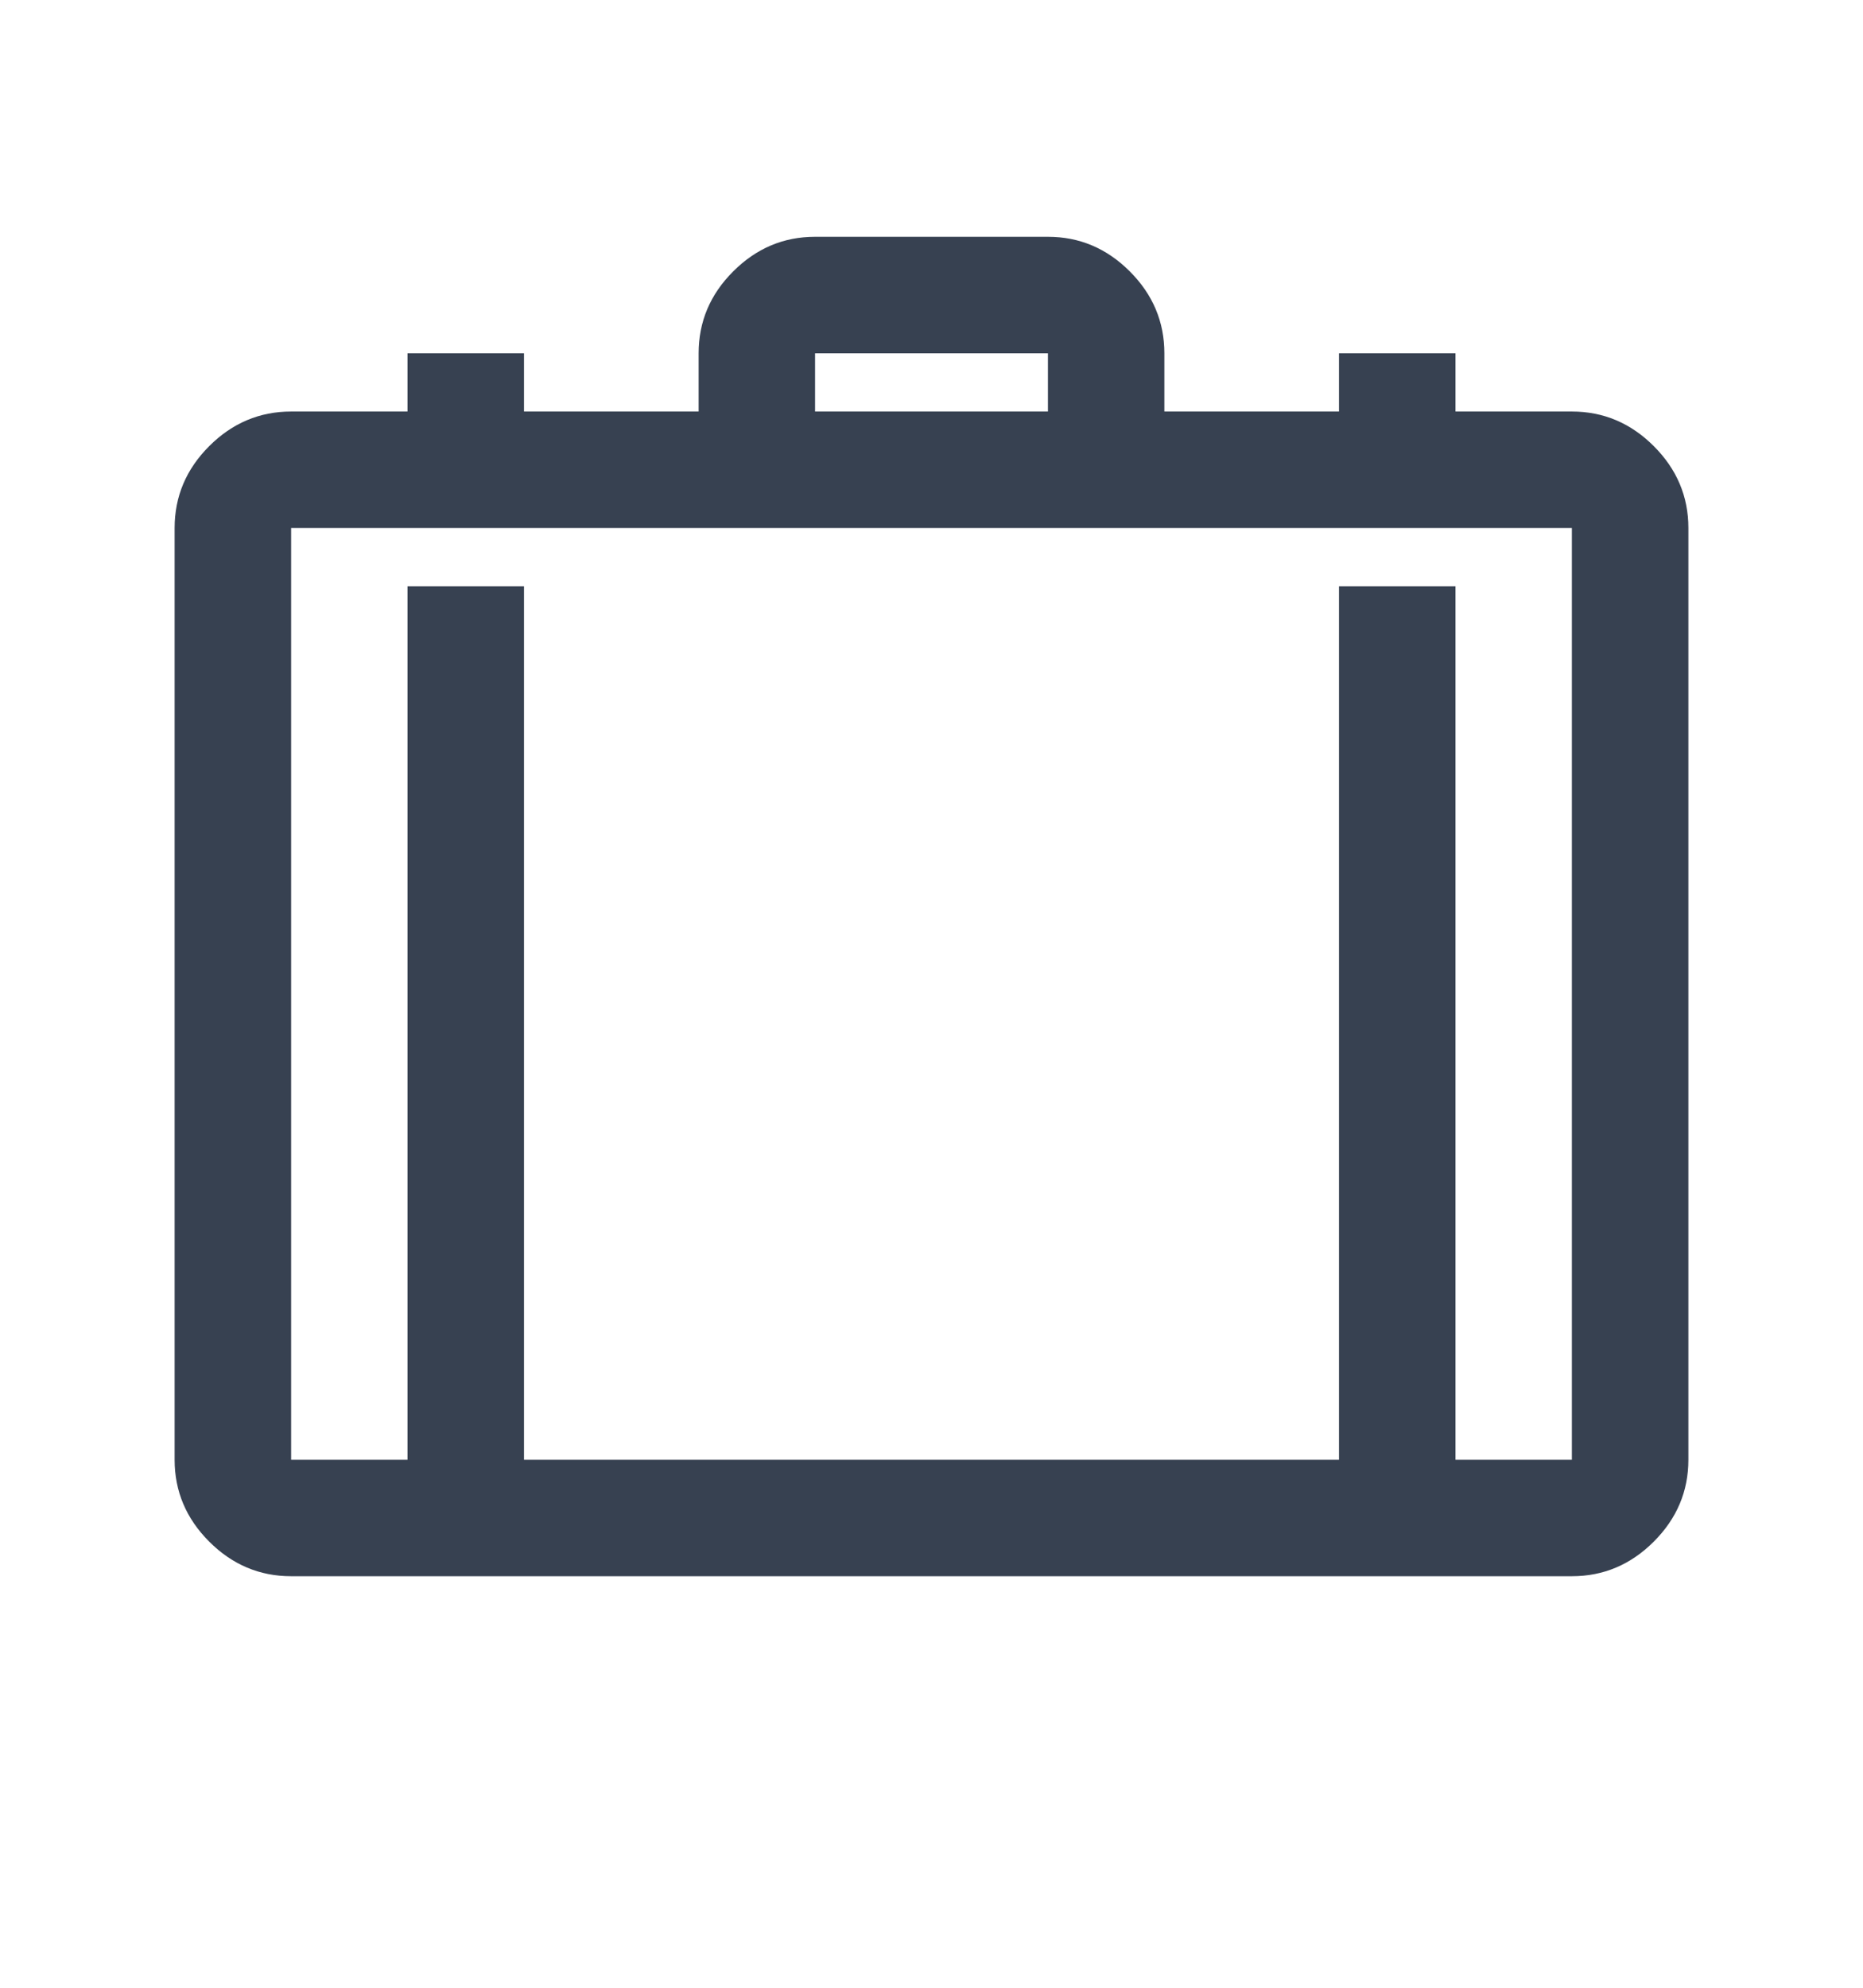 <svg width="30" height="32" viewBox="0 0 30 32" fill="none" xmlns="http://www.w3.org/2000/svg">
<path d="M13.125 3.812C12.617 3.812 12.178 3.998 11.807 4.369C11.435 4.74 11.25 5.18 11.25 5.688V6.625H8.438V5.688H6.562V6.625H4.688C4.18 6.625 3.74 6.811 3.369 7.182C2.998 7.553 2.812 7.992 2.812 8.5V23.5C2.812 24.008 2.998 24.447 3.369 24.818C3.74 25.189 4.18 25.375 4.688 25.375H25.312C25.82 25.375 26.26 25.189 26.631 24.818C27.002 24.447 27.188 24.008 27.188 23.5V8.5C27.188 7.992 27.002 7.553 26.631 7.182C26.26 6.811 25.82 6.625 25.312 6.625H23.438V5.688H21.562V6.625H18.75V5.688C18.75 5.18 18.564 4.74 18.193 4.369C17.822 3.998 17.383 3.812 16.875 3.812H13.125ZM13.125 5.688H16.875V6.625H13.125V5.688ZM4.688 8.5H25.312V23.5H23.438V9.438H21.562V23.5H8.438V9.438H6.562V23.5H4.688V8.5Z" fill="#374151"/>
</svg>

